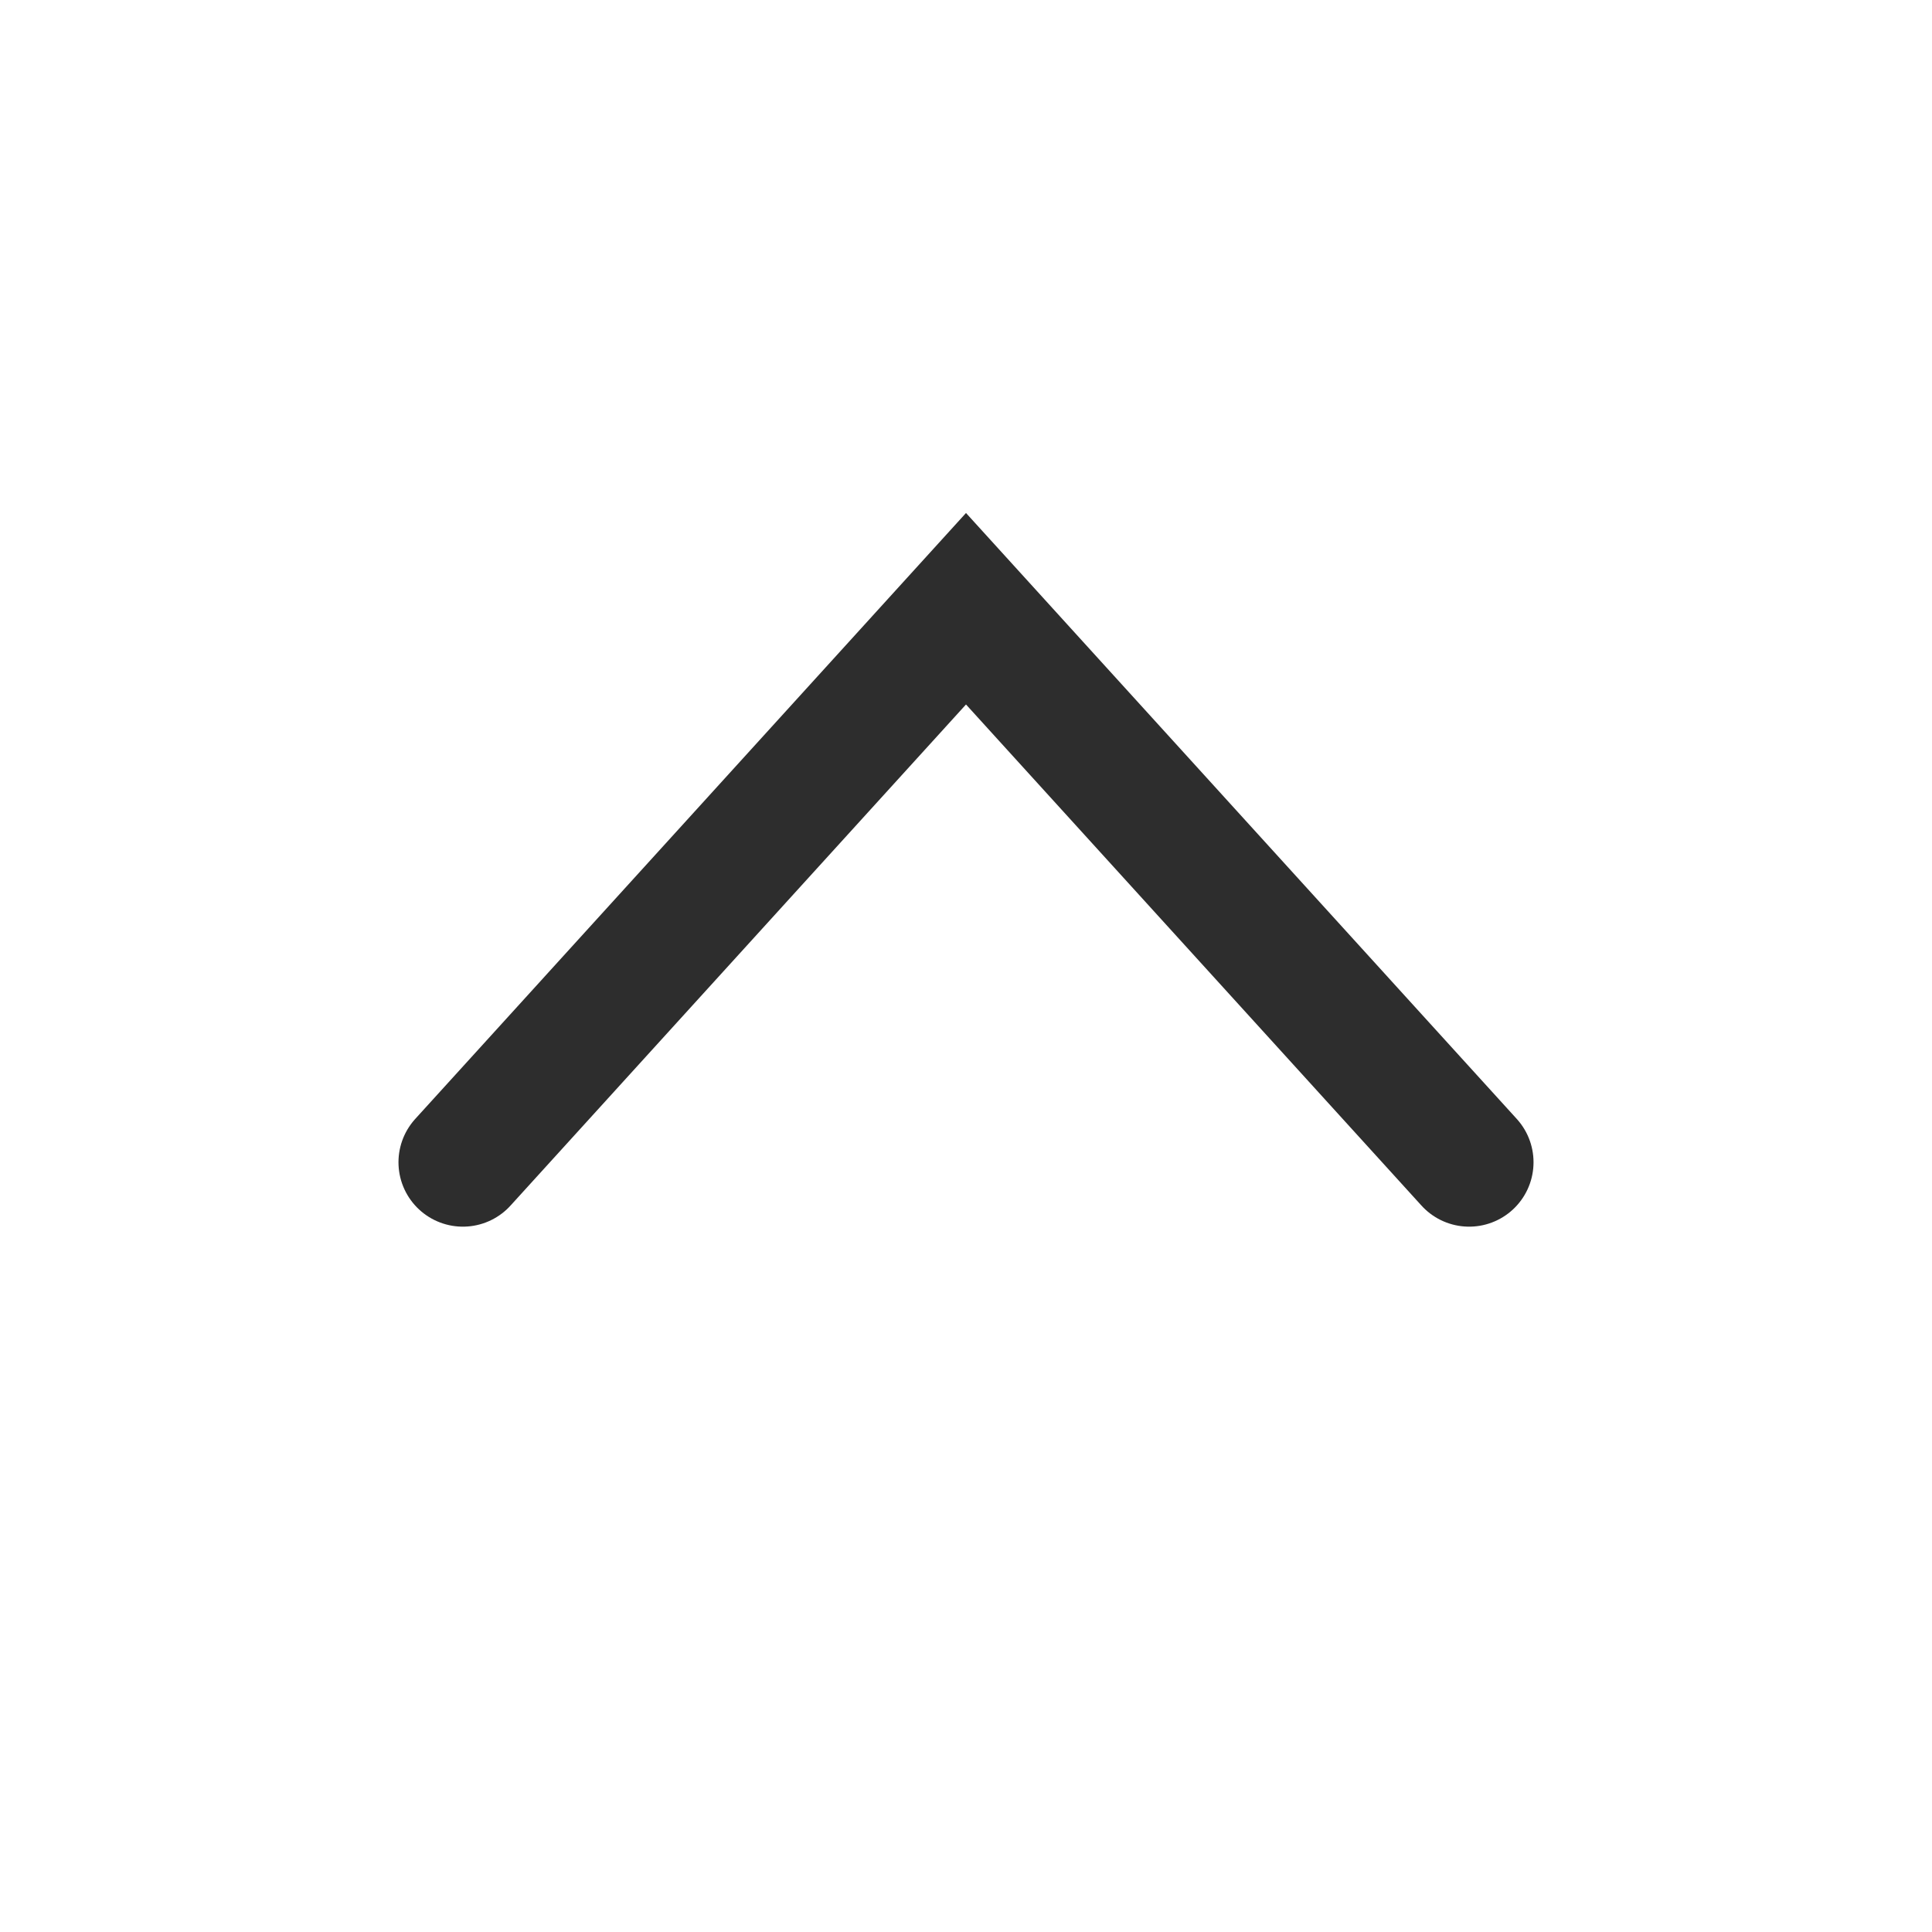 <svg width="24" height="24" viewBox="0 0 24 24" fill="none" xmlns="http://www.w3.org/2000/svg">
<path d="M18.25 14.438L12 7.562L5.75 14.438" stroke="#2D2D2D" stroke-width="1.6" stroke-linecap="round"/>
</svg>
